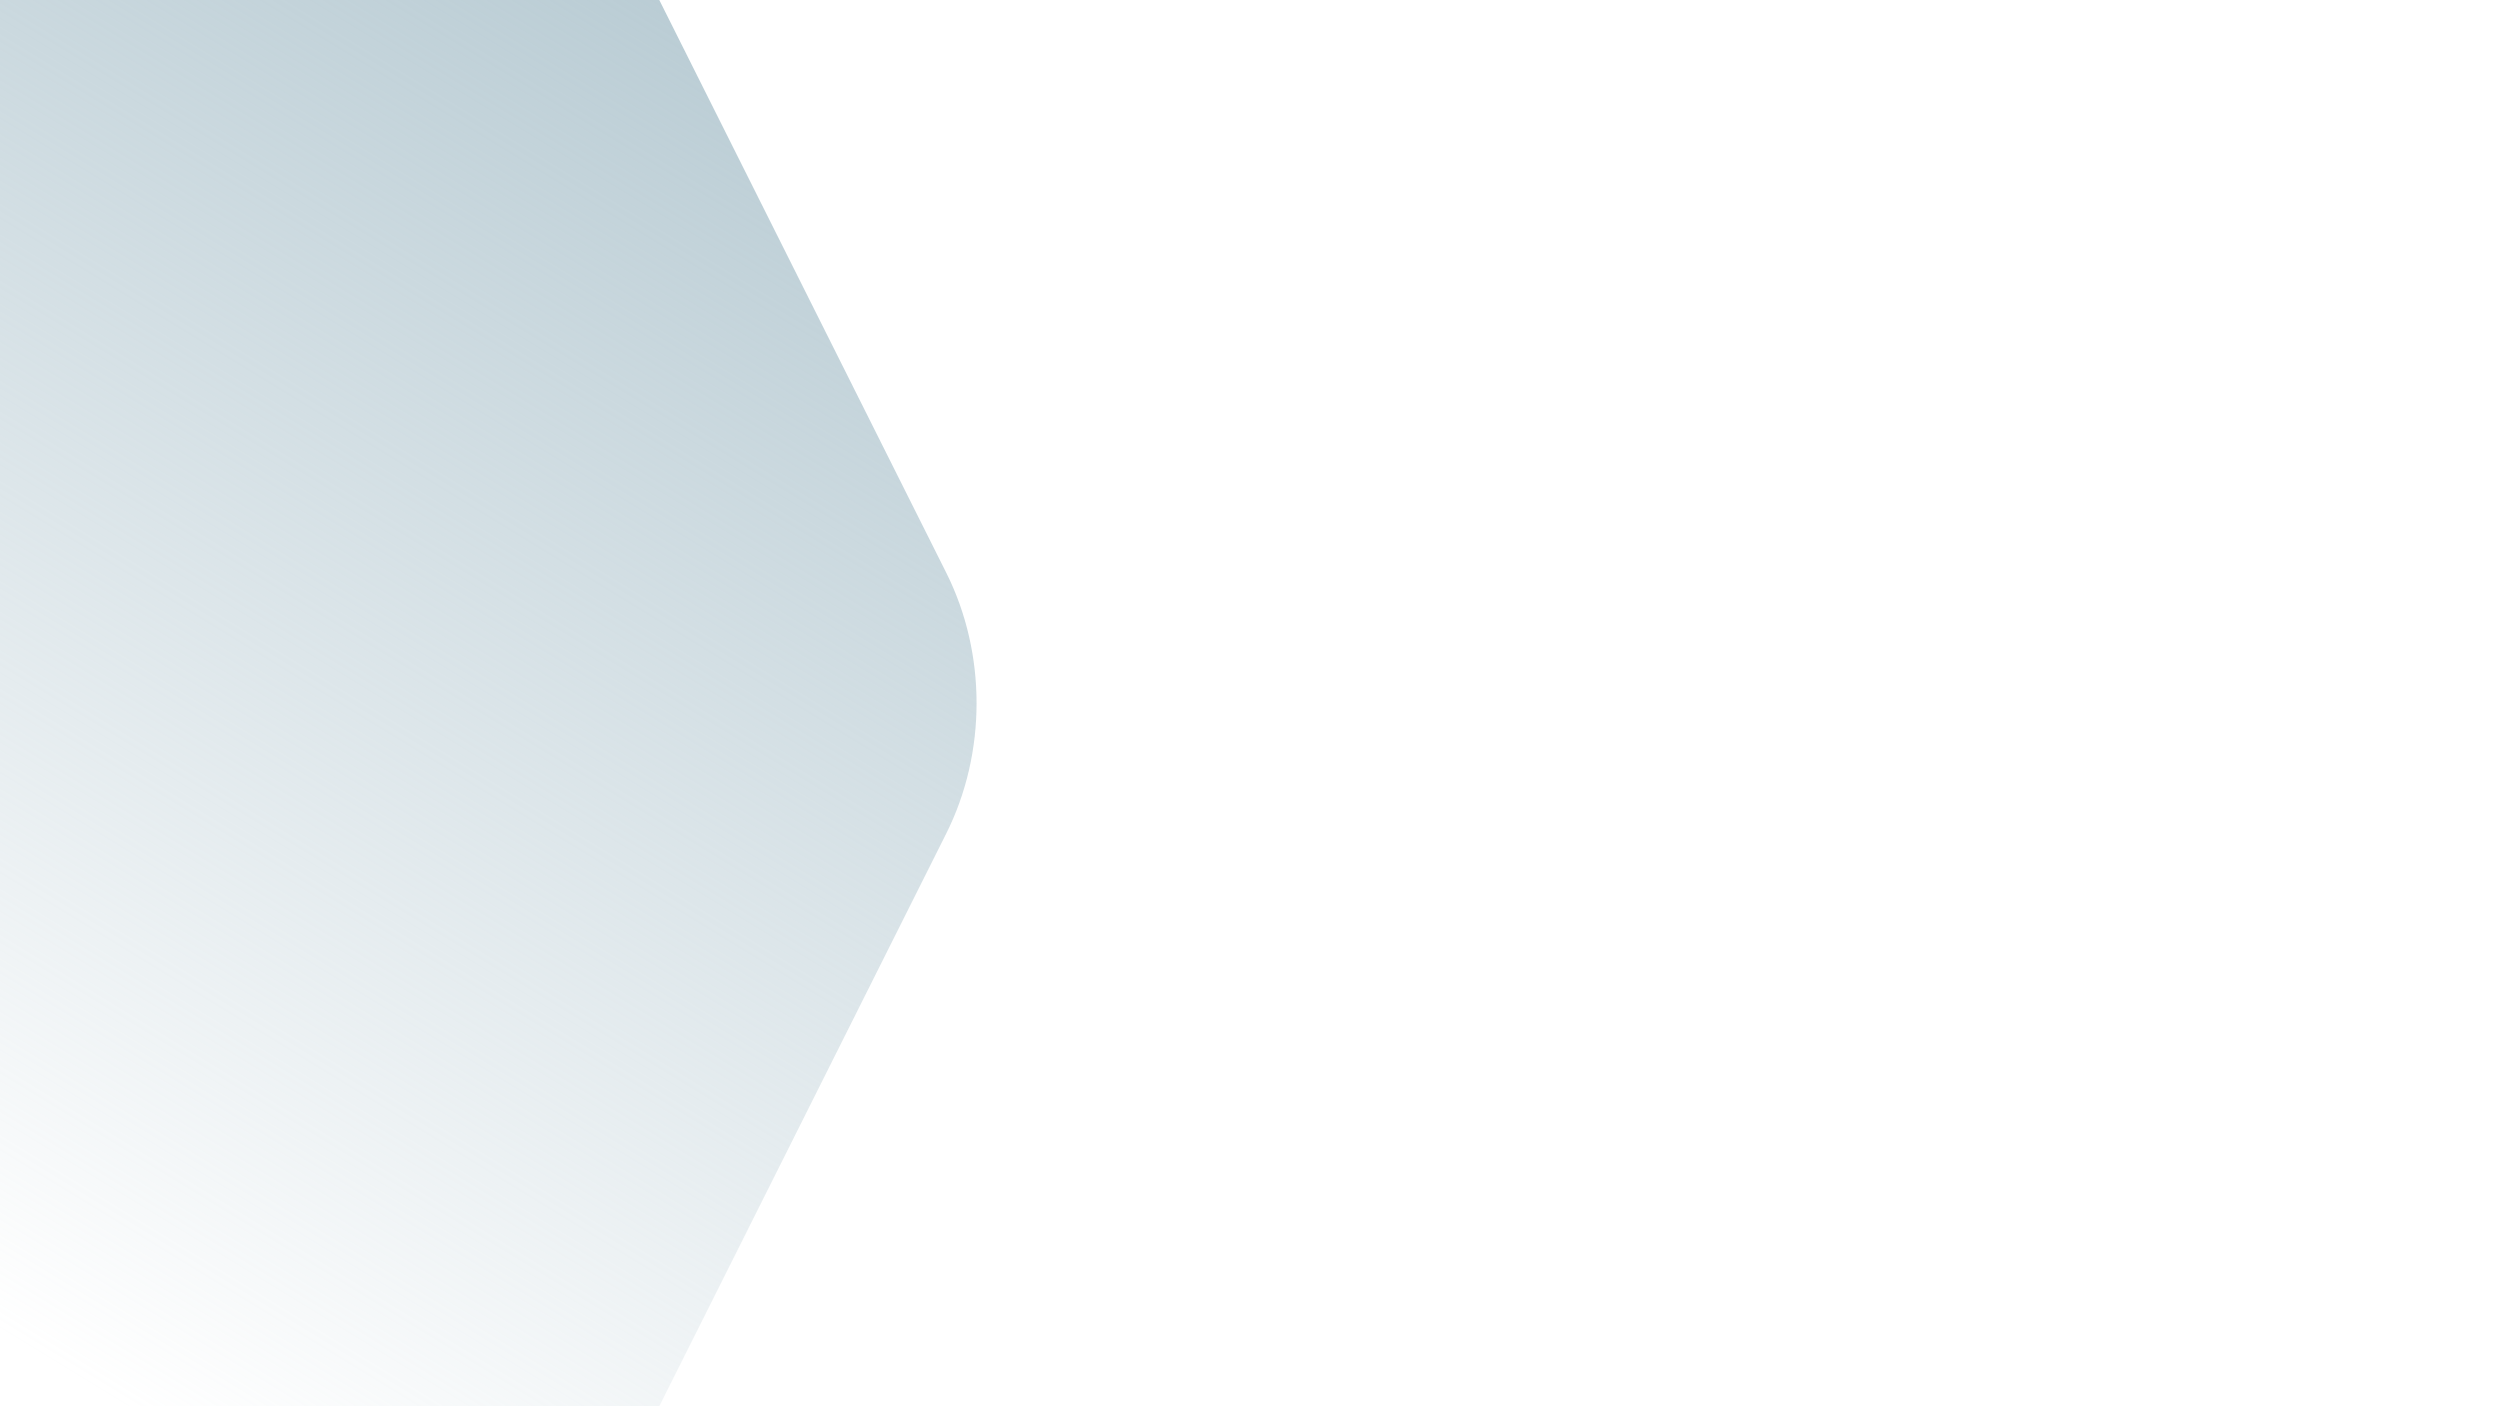<svg width="1920" height="1080" viewBox="0 0 1920 1080" fill="none" xmlns="http://www.w3.org/2000/svg">
<g clip-path="url(#clip0_268_6306)">
<path d="M-1000.71 640.159C-1031.76 578.181 -1031.76 501.822 -1000.71 439.844L-644.129 -271.842C-613.078 -333.82 -555.686 -372 -493.581 -372L219.582 -372C281.687 -372 339.075 -333.82 370.131 -271.842L726.711 439.844C757.763 501.822 757.763 578.181 726.711 640.159L370.131 1351.84C339.075 1413.82 281.687 1452 219.582 1452H-493.581C-555.686 1452 -613.078 1413.82 -644.129 1351.84L-1000.71 640.159Z" fill="url(#paint0_linear_268_6306)"/>
</g>
<defs>
<linearGradient id="paint0_linear_268_6306" x1="248.098" y1="-333.625" x2="-422.904" y2="763.995" gradientUnits="userSpaceOnUse">
<stop stop-color="#B1C6CF"/>
<stop offset="1" stop-color="#B1C6CF" stop-opacity="0"/>
</linearGradient>
<clipPath id="clip0_268_6306">
<rect width="1920" height="1080" fill="white"/>
</clipPath>
</defs>
</svg>
